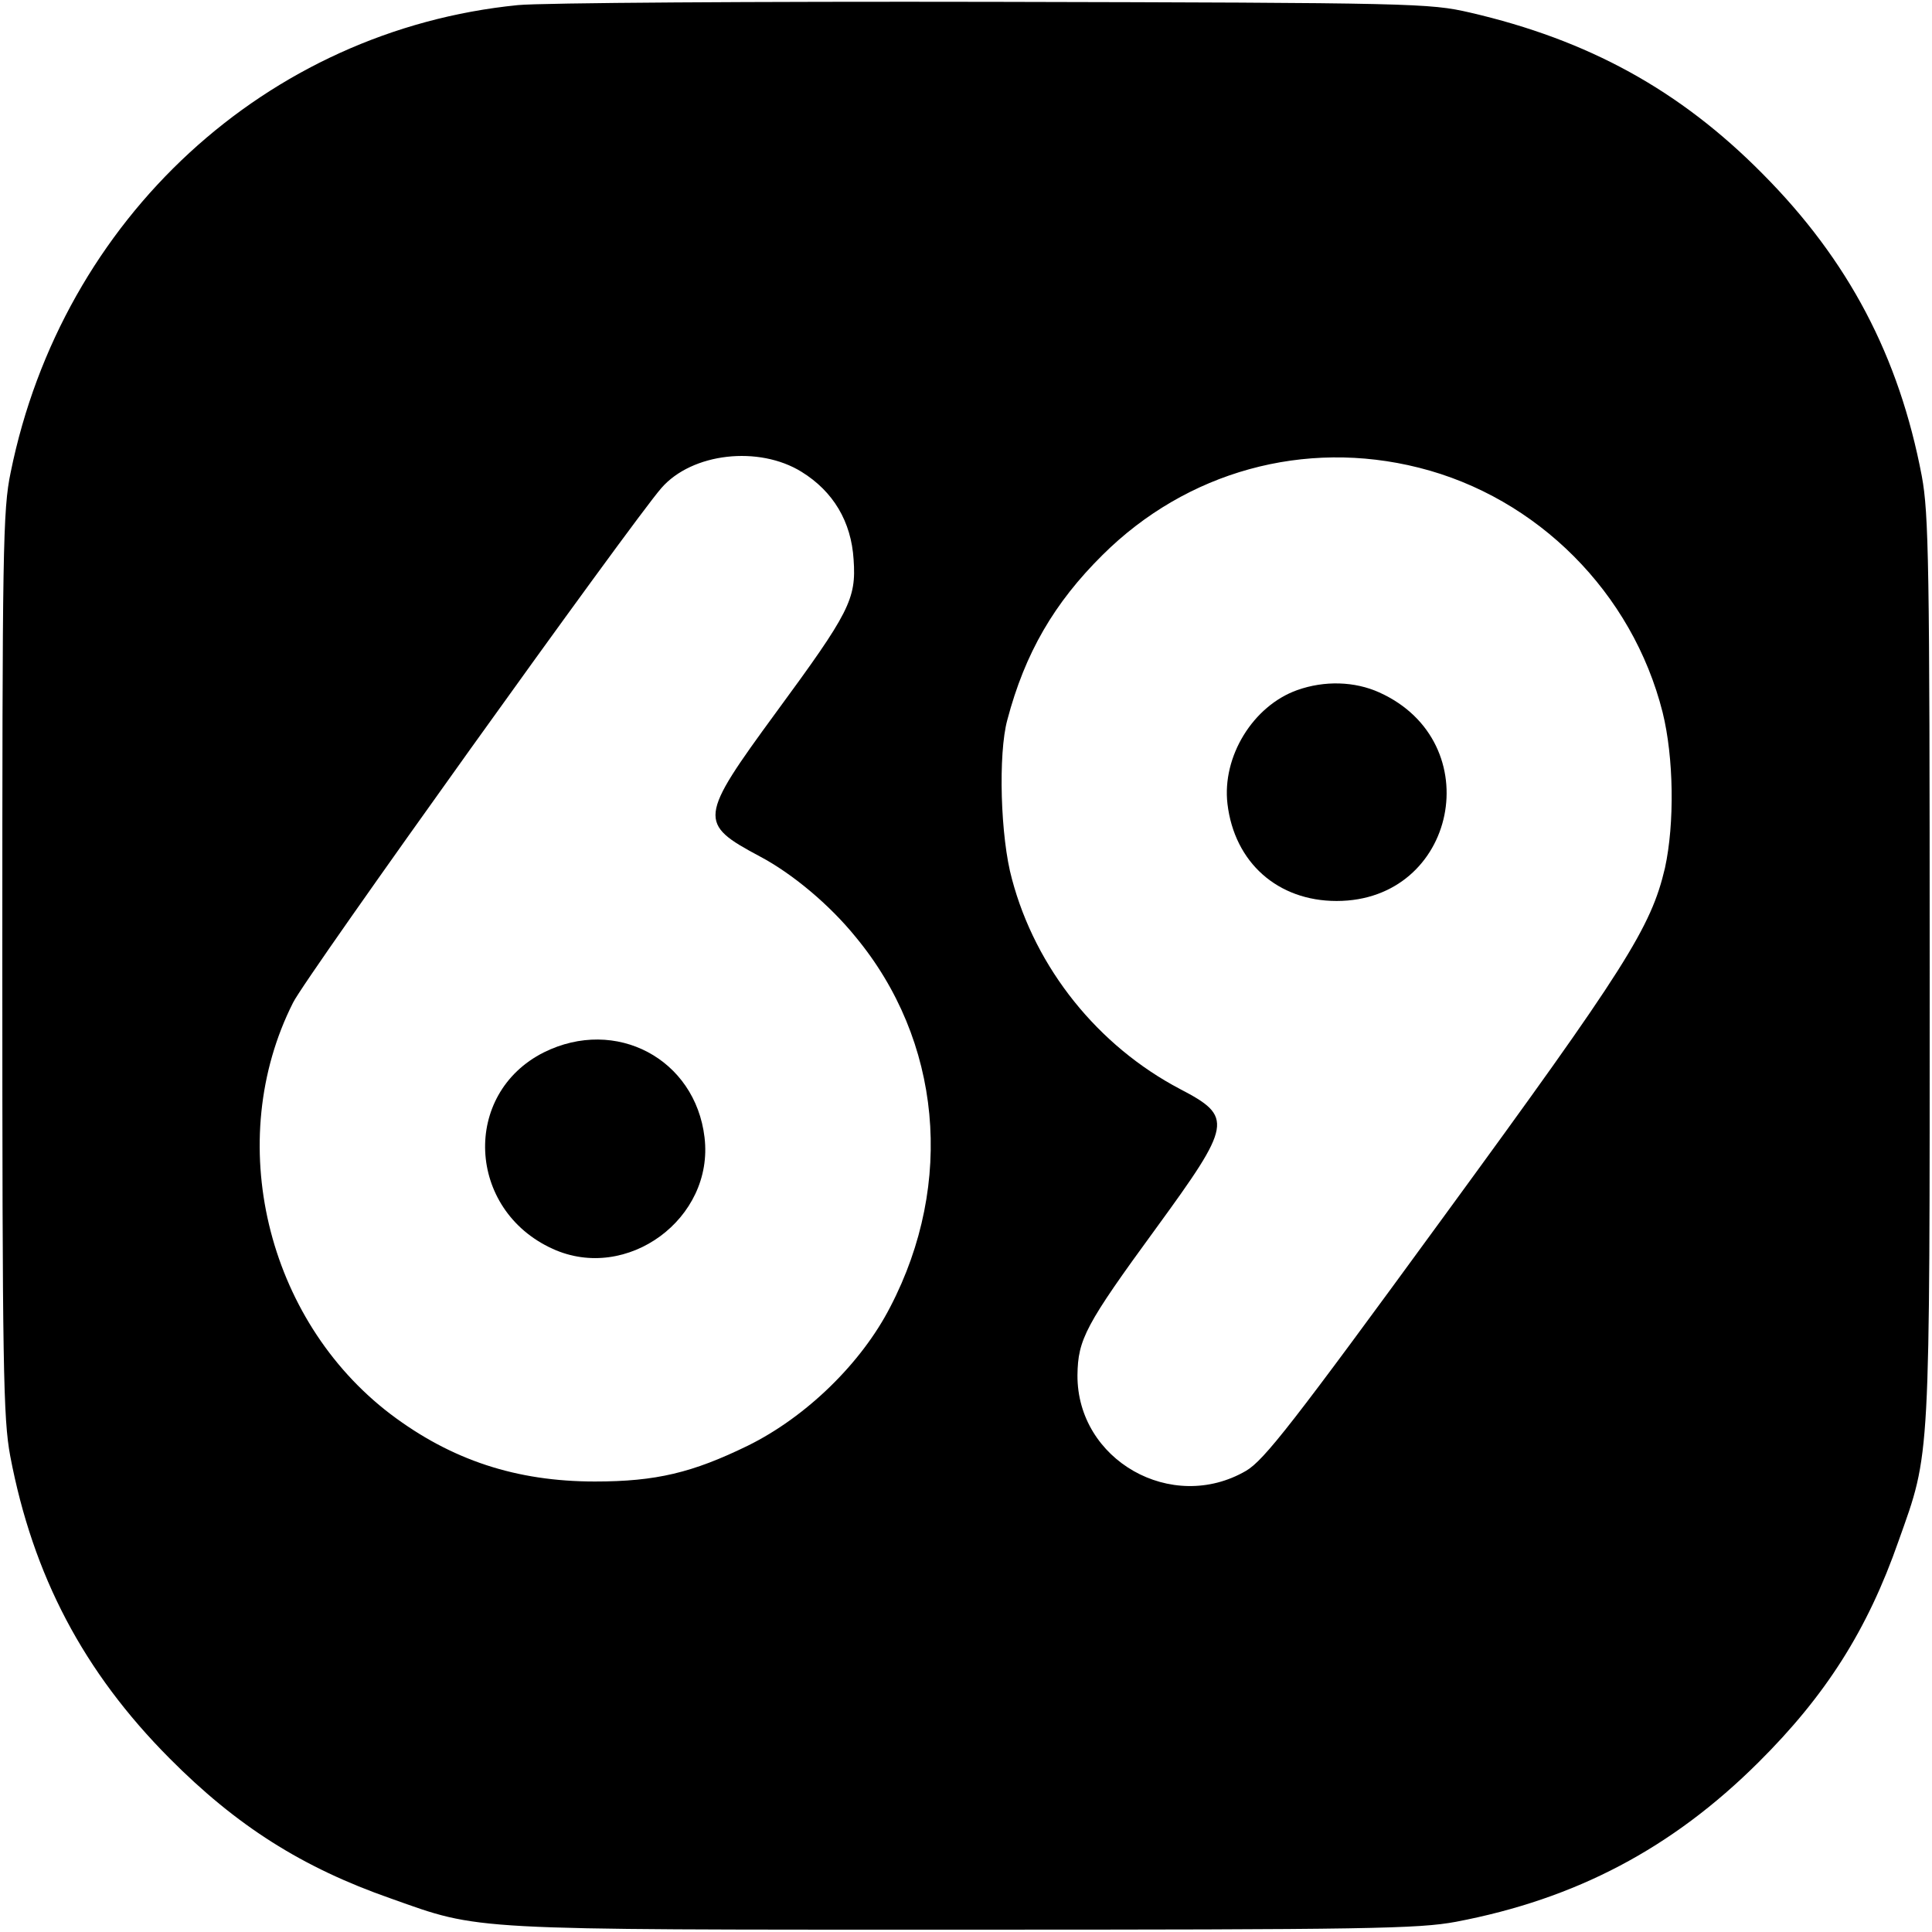 <svg version="1" xmlns="http://www.w3.org/2000/svg" width="554.667" height="554.667" viewBox="0 0 416 416"><path d="M111.5 1.1C57.4 6.5 13.4 47 2.3 101.7.6 109.8.5 118.3.5 207.5c0 87.3.2 97.9 1.7 106C7.1 339.3 18 360 36.5 378.6c14.4 14.5 28.5 23.5 47.7 30.2 19.4 6.9 15.8 6.7 123.3 6.7 87.3 0 97.9-.2 106-1.7 25.8-4.9 46.5-15.8 65.1-34.3 14.5-14.4 23.5-28.5 30.2-47.7 6.9-19.4 6.7-15.8 6.7-123.3 0-87.3-.2-97.9-1.7-106-4.9-25.8-15.8-46.5-34.3-65.1-17.8-18-37.5-28.8-63-34.7C307.8.7 304.7.6 214 .4c-51.4-.1-97.5.2-102.5.7zm61.1 100.5c6.8 4.2 10.7 10.7 11.2 18.9.6 8.5-.9 11.4-16.7 32.9-16.7 22.8-16.8 23.9-3.5 31 7 3.7 15 10.4 20.6 17.3 18.5 22.3 21.4 53 7.5 79.7-6.2 12.1-18.1 23.7-30.7 29.9-11.9 5.8-19.7 7.7-32.9 7.7-16.9 0-30.9-4.6-44-14.5-26.8-20.4-36-58.9-21-88.6 2.6-5.4 73-103.6 79.3-110.8 6.6-7.6 21-9.2 30.2-3.5zm132.9-.9c25.5 6.4 46 26.9 52.5 52.7 2.4 9.7 2.6 23.9.5 33.5-3 12.8-8.4 21.4-47.8 75.3-32.4 44.4-38.5 52.2-42.4 54.5-16 9.3-36.4-2.3-36.3-20.6.1-7.7 1.7-10.8 16.9-31.6 16.4-22.5 16.7-24 5.2-30-17.7-9.3-31.1-26-36.2-45.2-2.5-9-3-27-1-34.3 3.8-14.4 10.1-25.2 20.5-35.5 18.1-18 43.5-25 68.1-18.8z"/><path d="M117.1 226.6c-17.7 8.9-16.6 33.9 1.9 42.3 16 7.3 34.8-6.5 32.7-24-2-16.9-19.1-26-34.6-18.3zM279.3 148.6c-9.5 3.4-16.2 14.3-15 24.5 1.5 12.6 10.8 20.9 23.5 20.9 25.9 0 32.9-34.2 9.2-44.9-5.3-2.4-11.8-2.6-17.7-.5z"/></svg>